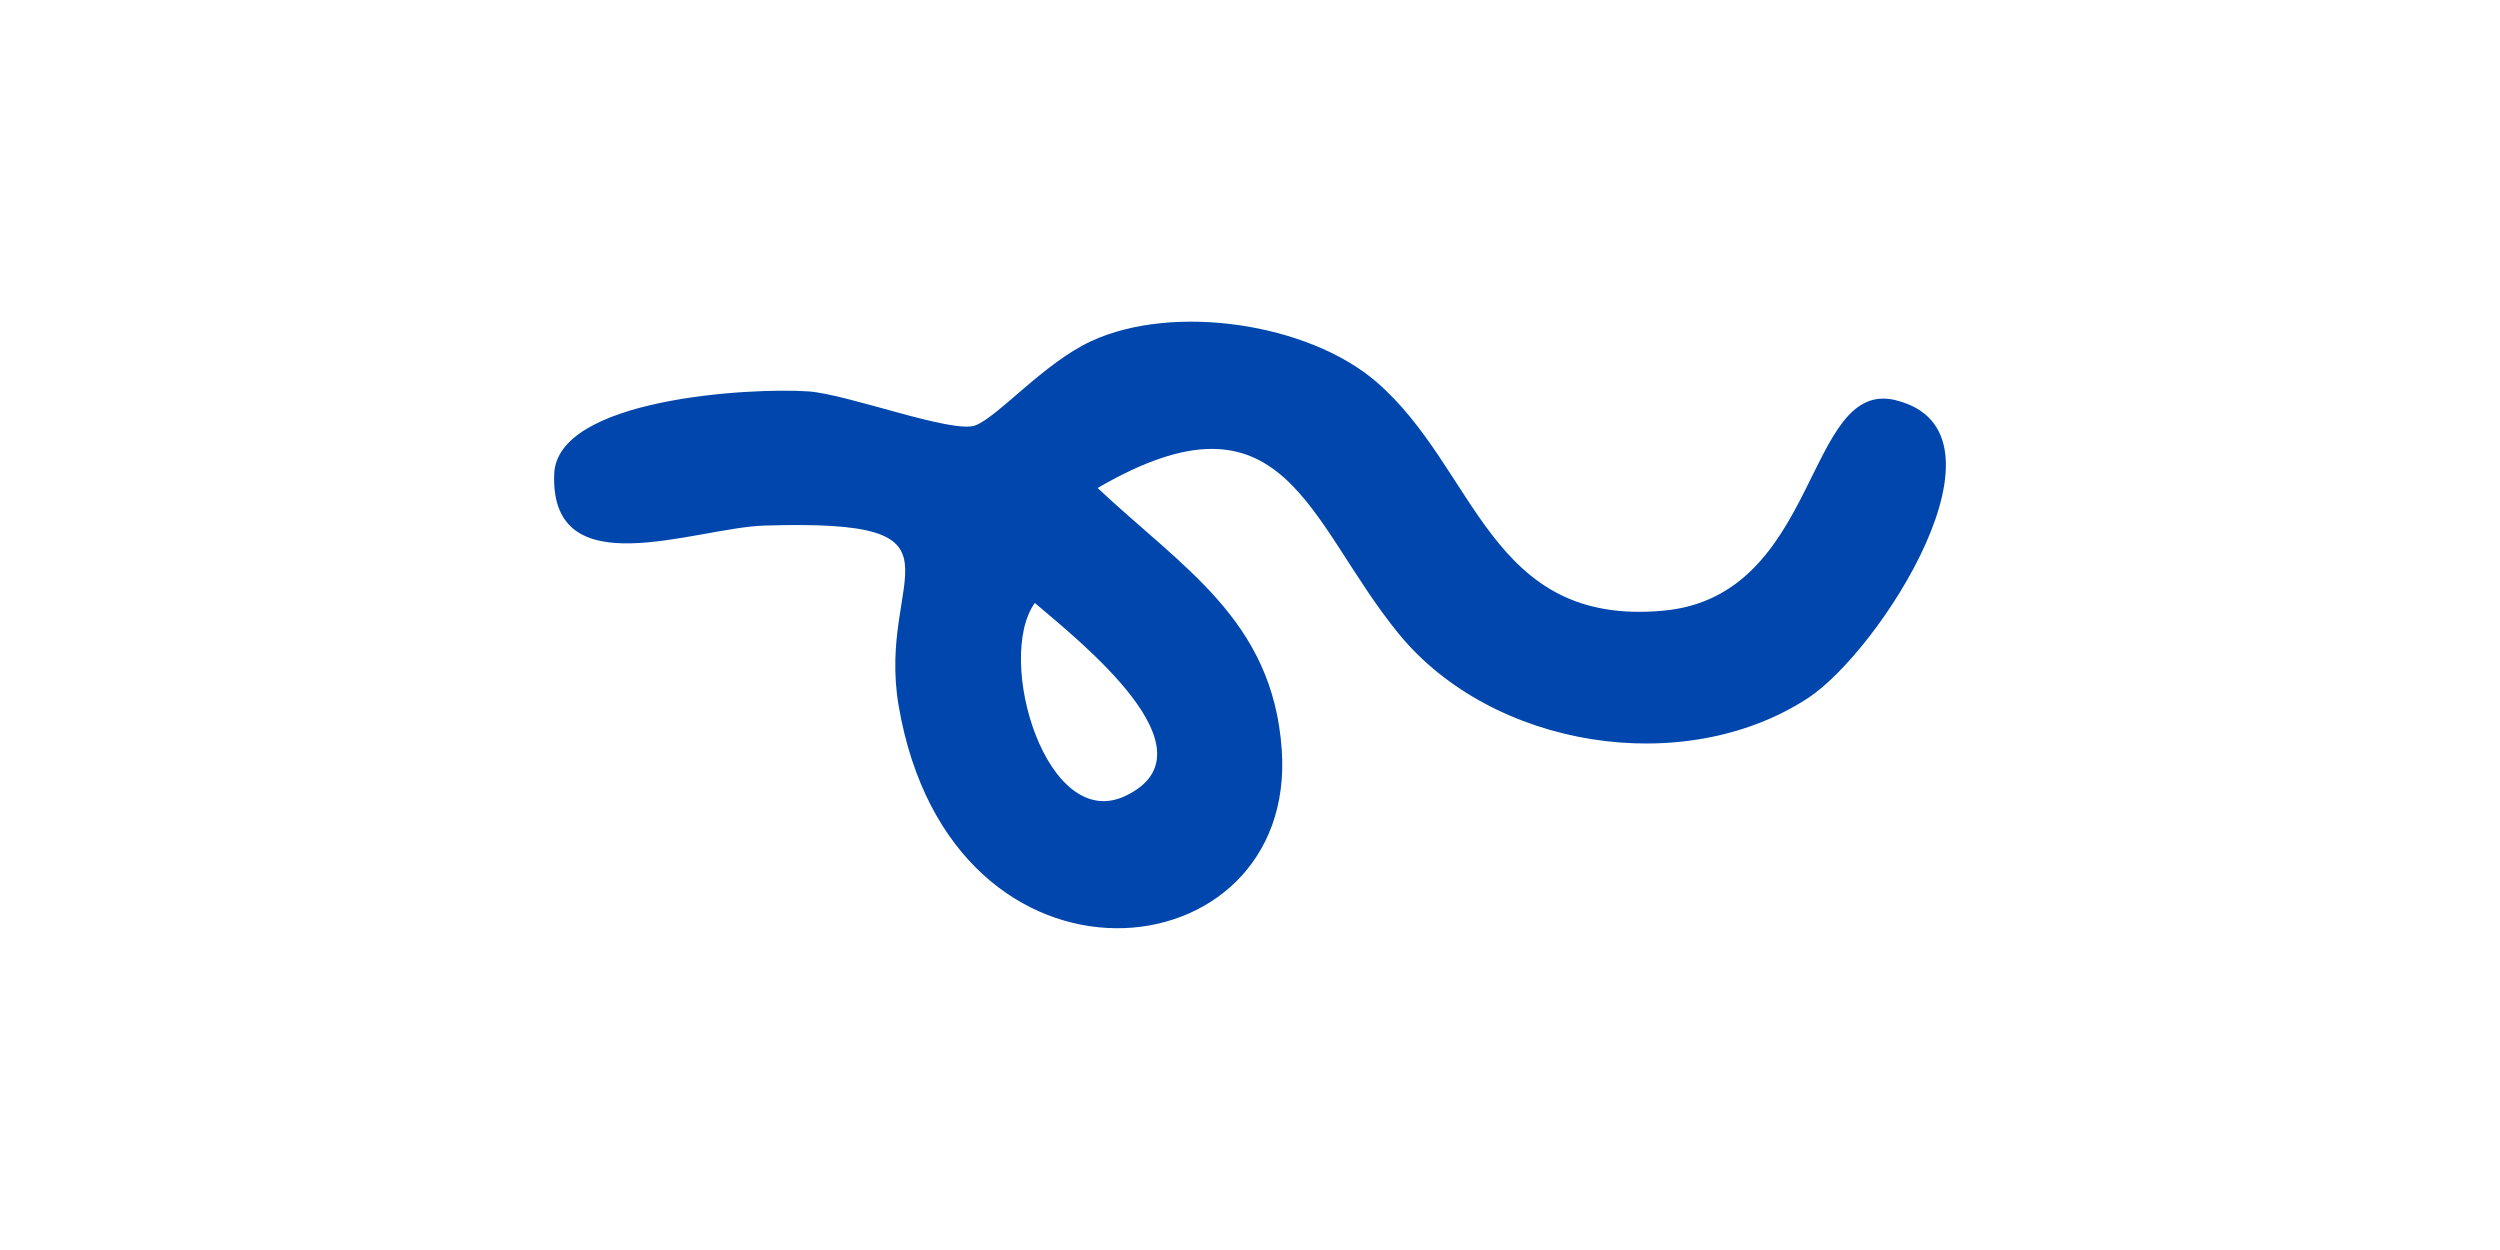 <?xml version="1.0" encoding="UTF-8"?>
<svg id="Vrstva_1" xmlns="http://www.w3.org/2000/svg" version="1.1" viewBox="0 0 400 200">
  <!-- Generator: Adobe Illustrator 29.6.1, SVG Export Plug-In . SVG Version: 2.1.1 Build 9)  -->
  <defs>
    <style>
      .st0 {
        fill: #0046ad;
      }
    </style>
  </defs>
  <path class="st0" d="M303.36,64.05c20.05,4.97-2.61,40.19-14.14,47.68-19.85,12.9-50.44,7.98-65.41-10.31-14.61-17.85-18.11-40.86-48.19-23.34,13.57,12.78,28.01,21.11,29.46,41.86,2.54,36.22-52.82,42.31-61.29-6.98-3.63-21.14,13.4-29.93-21.46-28.87-11.21.34-34.31,9.98-33.66-8.23.43-12.11,31.33-13.87,40.63-13.24,6.35.43,23.12,6.83,26.77,5.44,3.61-1.38,10.98-9.99,18.51-13.47,13.21-6.12,34.73-2.87,45.6,6.48,16.19,13.93,17.96,39.27,46.02,36.63,25.11-2.36,22.56-37.28,37.17-33.66ZM165.57,96.47c-6.42,9.03,1.9,36.88,14.51,30.87,15.06-7.18-7.6-24.94-14.51-30.87Z"/>
</svg>